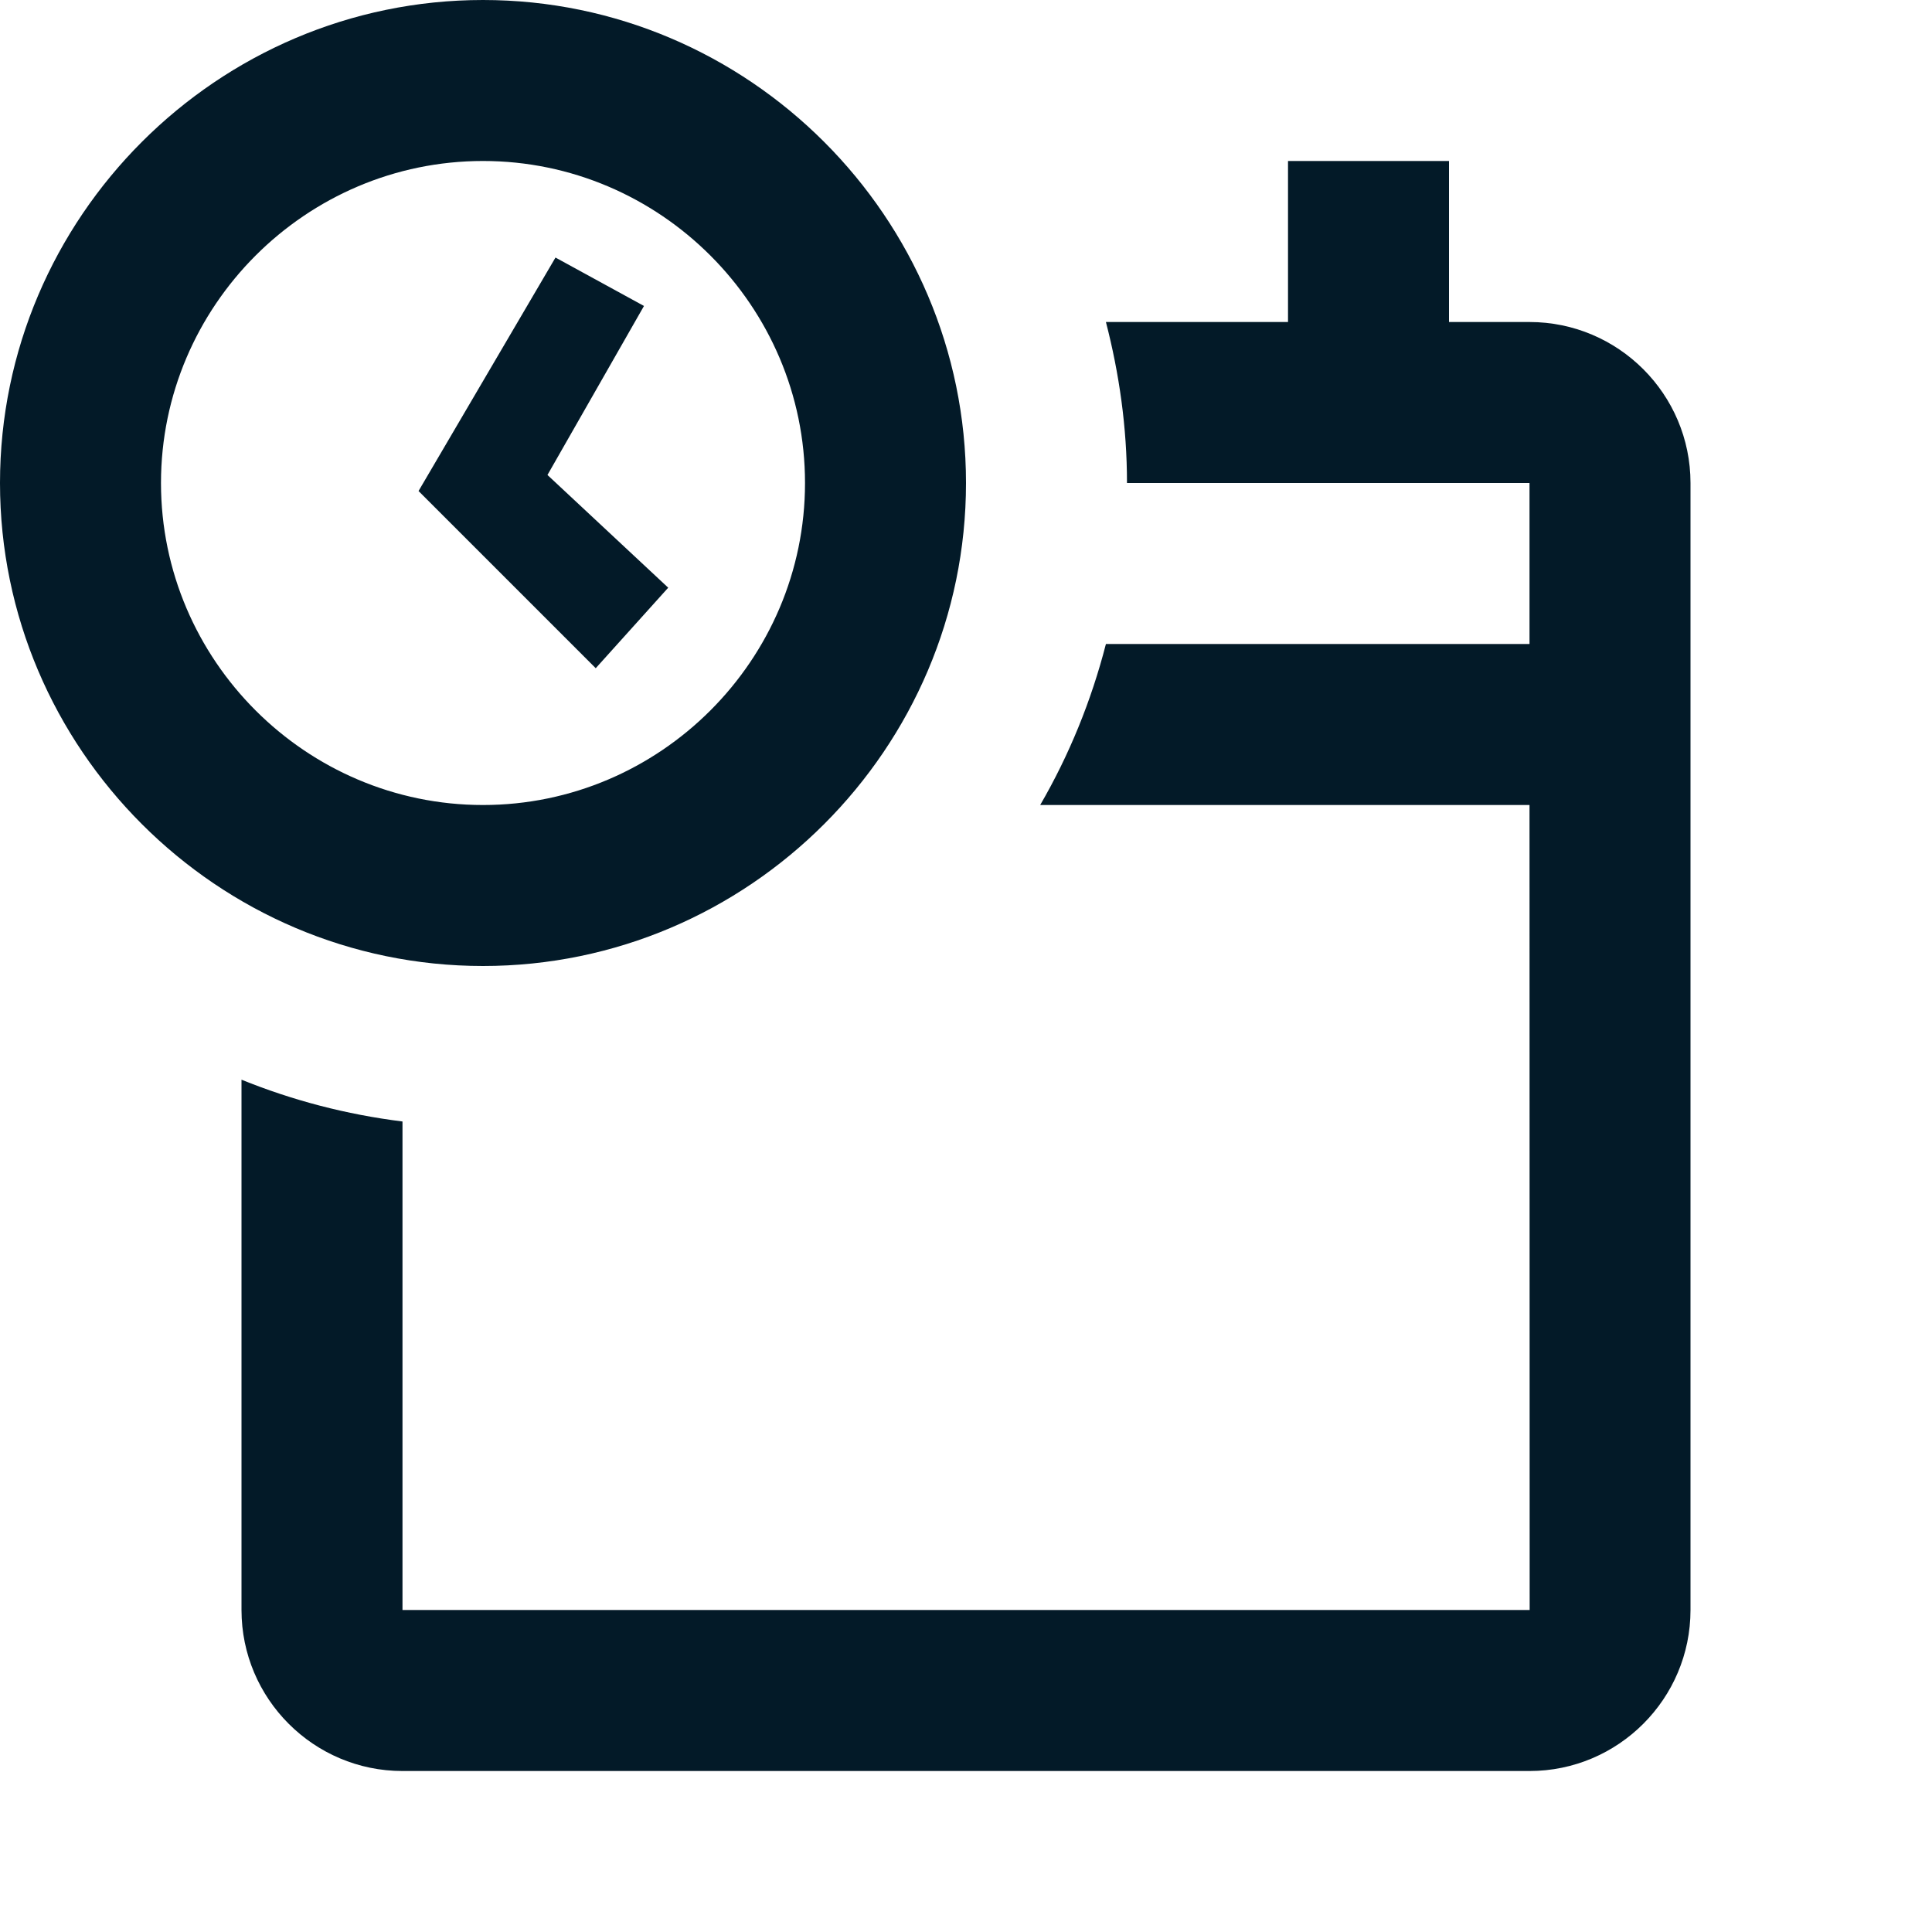 <svg width="52" height="52" viewBox="0 0 52 52" fill="none" xmlns="http://www.w3.org/2000/svg">
<path d="M13 0C5.85 0 0 5.85 0 13C0 20.15 5.85 26 13 26C20.15 26 26 20.15 26 13C26 5.85 20.15 0 13 0ZM13 4.333C17.767 4.333 21.667 8.233 21.667 13C21.667 17.767 17.767 21.667 13 21.667C8.233 21.667 4.333 17.767 4.333 13C4.333 8.233 8.233 4.333 13 4.333ZM34.667 4.333V8.667H29.766C30.124 10.053 30.333 11.501 30.333 13H41.167V17.333H29.766C29.37 18.872 28.775 20.326 27.997 21.667H41.167L41.171 43.333H10.833V30.185C9.319 29.997 7.867 29.614 6.5 29.06V43.333C6.5 45.723 8.444 47.667 10.833 47.667H41.167C43.556 47.667 45.5 45.723 45.5 43.333V13C45.5 10.61 43.556 8.667 41.167 8.667H39V4.333H34.667ZM14.951 6.932L11.265 13.216L16.034 17.985L17.985 15.818L14.735 12.784L17.333 8.235L14.951 6.932Z" fill="#031A28"/>
</svg>
